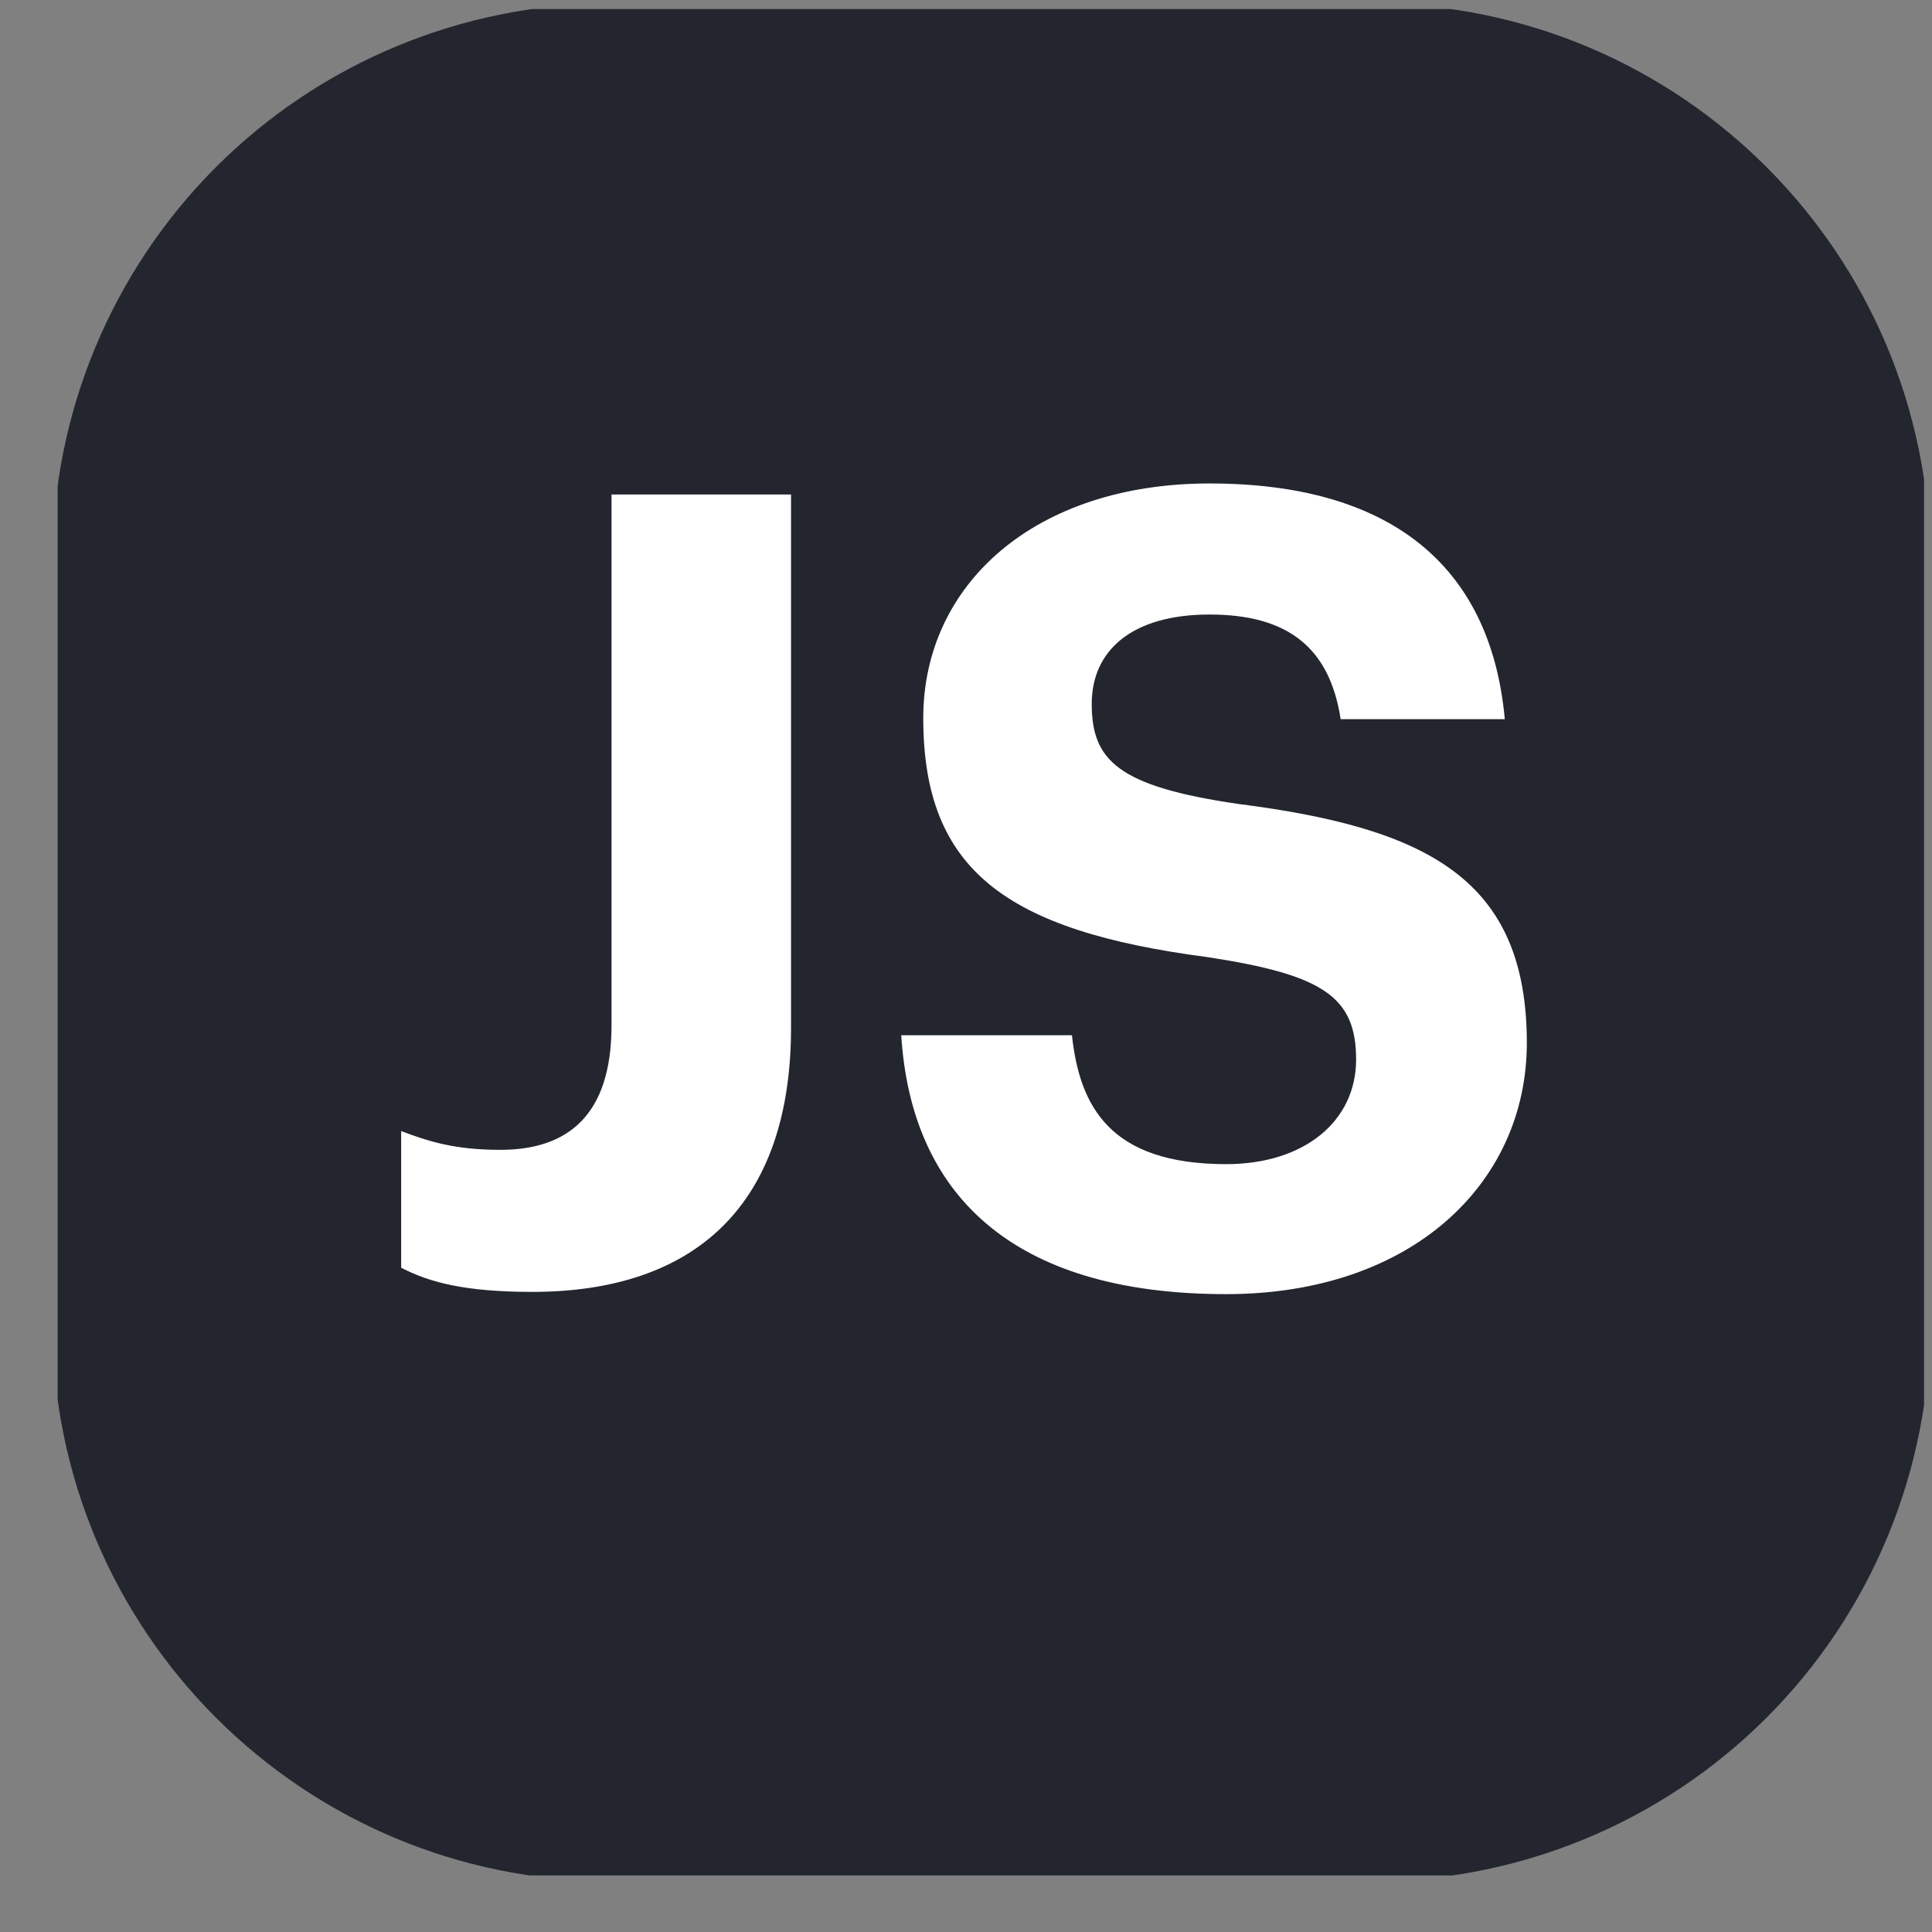 <?xml version="1.0" encoding="UTF-8"?> <svg xmlns="http://www.w3.org/2000/svg" width="25" height="25" viewBox="0 0 25 25" fill="none"><rect x="0" y="0" width="25" height="25" fill="#808080" stroke="none"/><g clip-path="url(#clip0_10494_17236)"><rect x="1.64" y="0.712" width="22.881" height="22.88" rx="9.164" fill="#23262F"></rect><path fill-rule="evenodd" clip-rule="evenodd" d="M7.907 1.125H17.747C21.143 1.125 23.896 3.878 23.896 7.275V17.114C23.896 18.745 23.249 20.309 22.095 21.463C20.942 22.616 19.378 23.264 17.747 23.264H7.907C4.511 23.264 1.758 20.511 1.758 17.114V7.275C1.758 5.644 2.406 4.08 3.559 2.926C4.712 1.773 6.276 1.125 7.907 1.125Z" fill="#23262F" stroke="#23262F" stroke-width="2.161" stroke-linecap="round" stroke-linejoin="round"></path><path d="M6.887 16.717C6.003 16.717 5.547 16.589 5.191 16.404V14.636C5.533 14.765 5.875 14.879 6.474 14.879C7.343 14.879 7.913 14.437 7.913 13.268V6.399H10.236V13.297C10.236 15.605 8.982 16.717 6.887 16.717ZM15.866 16.746C13.073 16.746 11.79 15.434 11.662 13.396H13.871C13.97 14.309 14.355 15.064 15.866 15.064C16.878 15.064 17.548 14.508 17.548 13.71C17.548 12.898 17.12 12.613 15.624 12.385C13.016 12.043 11.947 11.259 11.947 9.292C11.947 7.553 13.4 6.256 15.652 6.256C17.947 6.256 19.287 7.282 19.472 9.306H17.348C17.206 8.38 16.664 7.952 15.652 7.952C14.64 7.952 14.127 8.423 14.127 9.107C14.127 9.833 14.455 10.175 16.023 10.403C18.488 10.717 19.757 11.387 19.757 13.496C19.757 15.306 18.275 16.746 15.866 16.746Z" fill="white"></path></g><defs><clipPath id="clip0_10494_17236"><rect width="24.151" height="24.151" fill="white" transform="translate(0.746 0.117)"></rect></clipPath></defs></svg> 